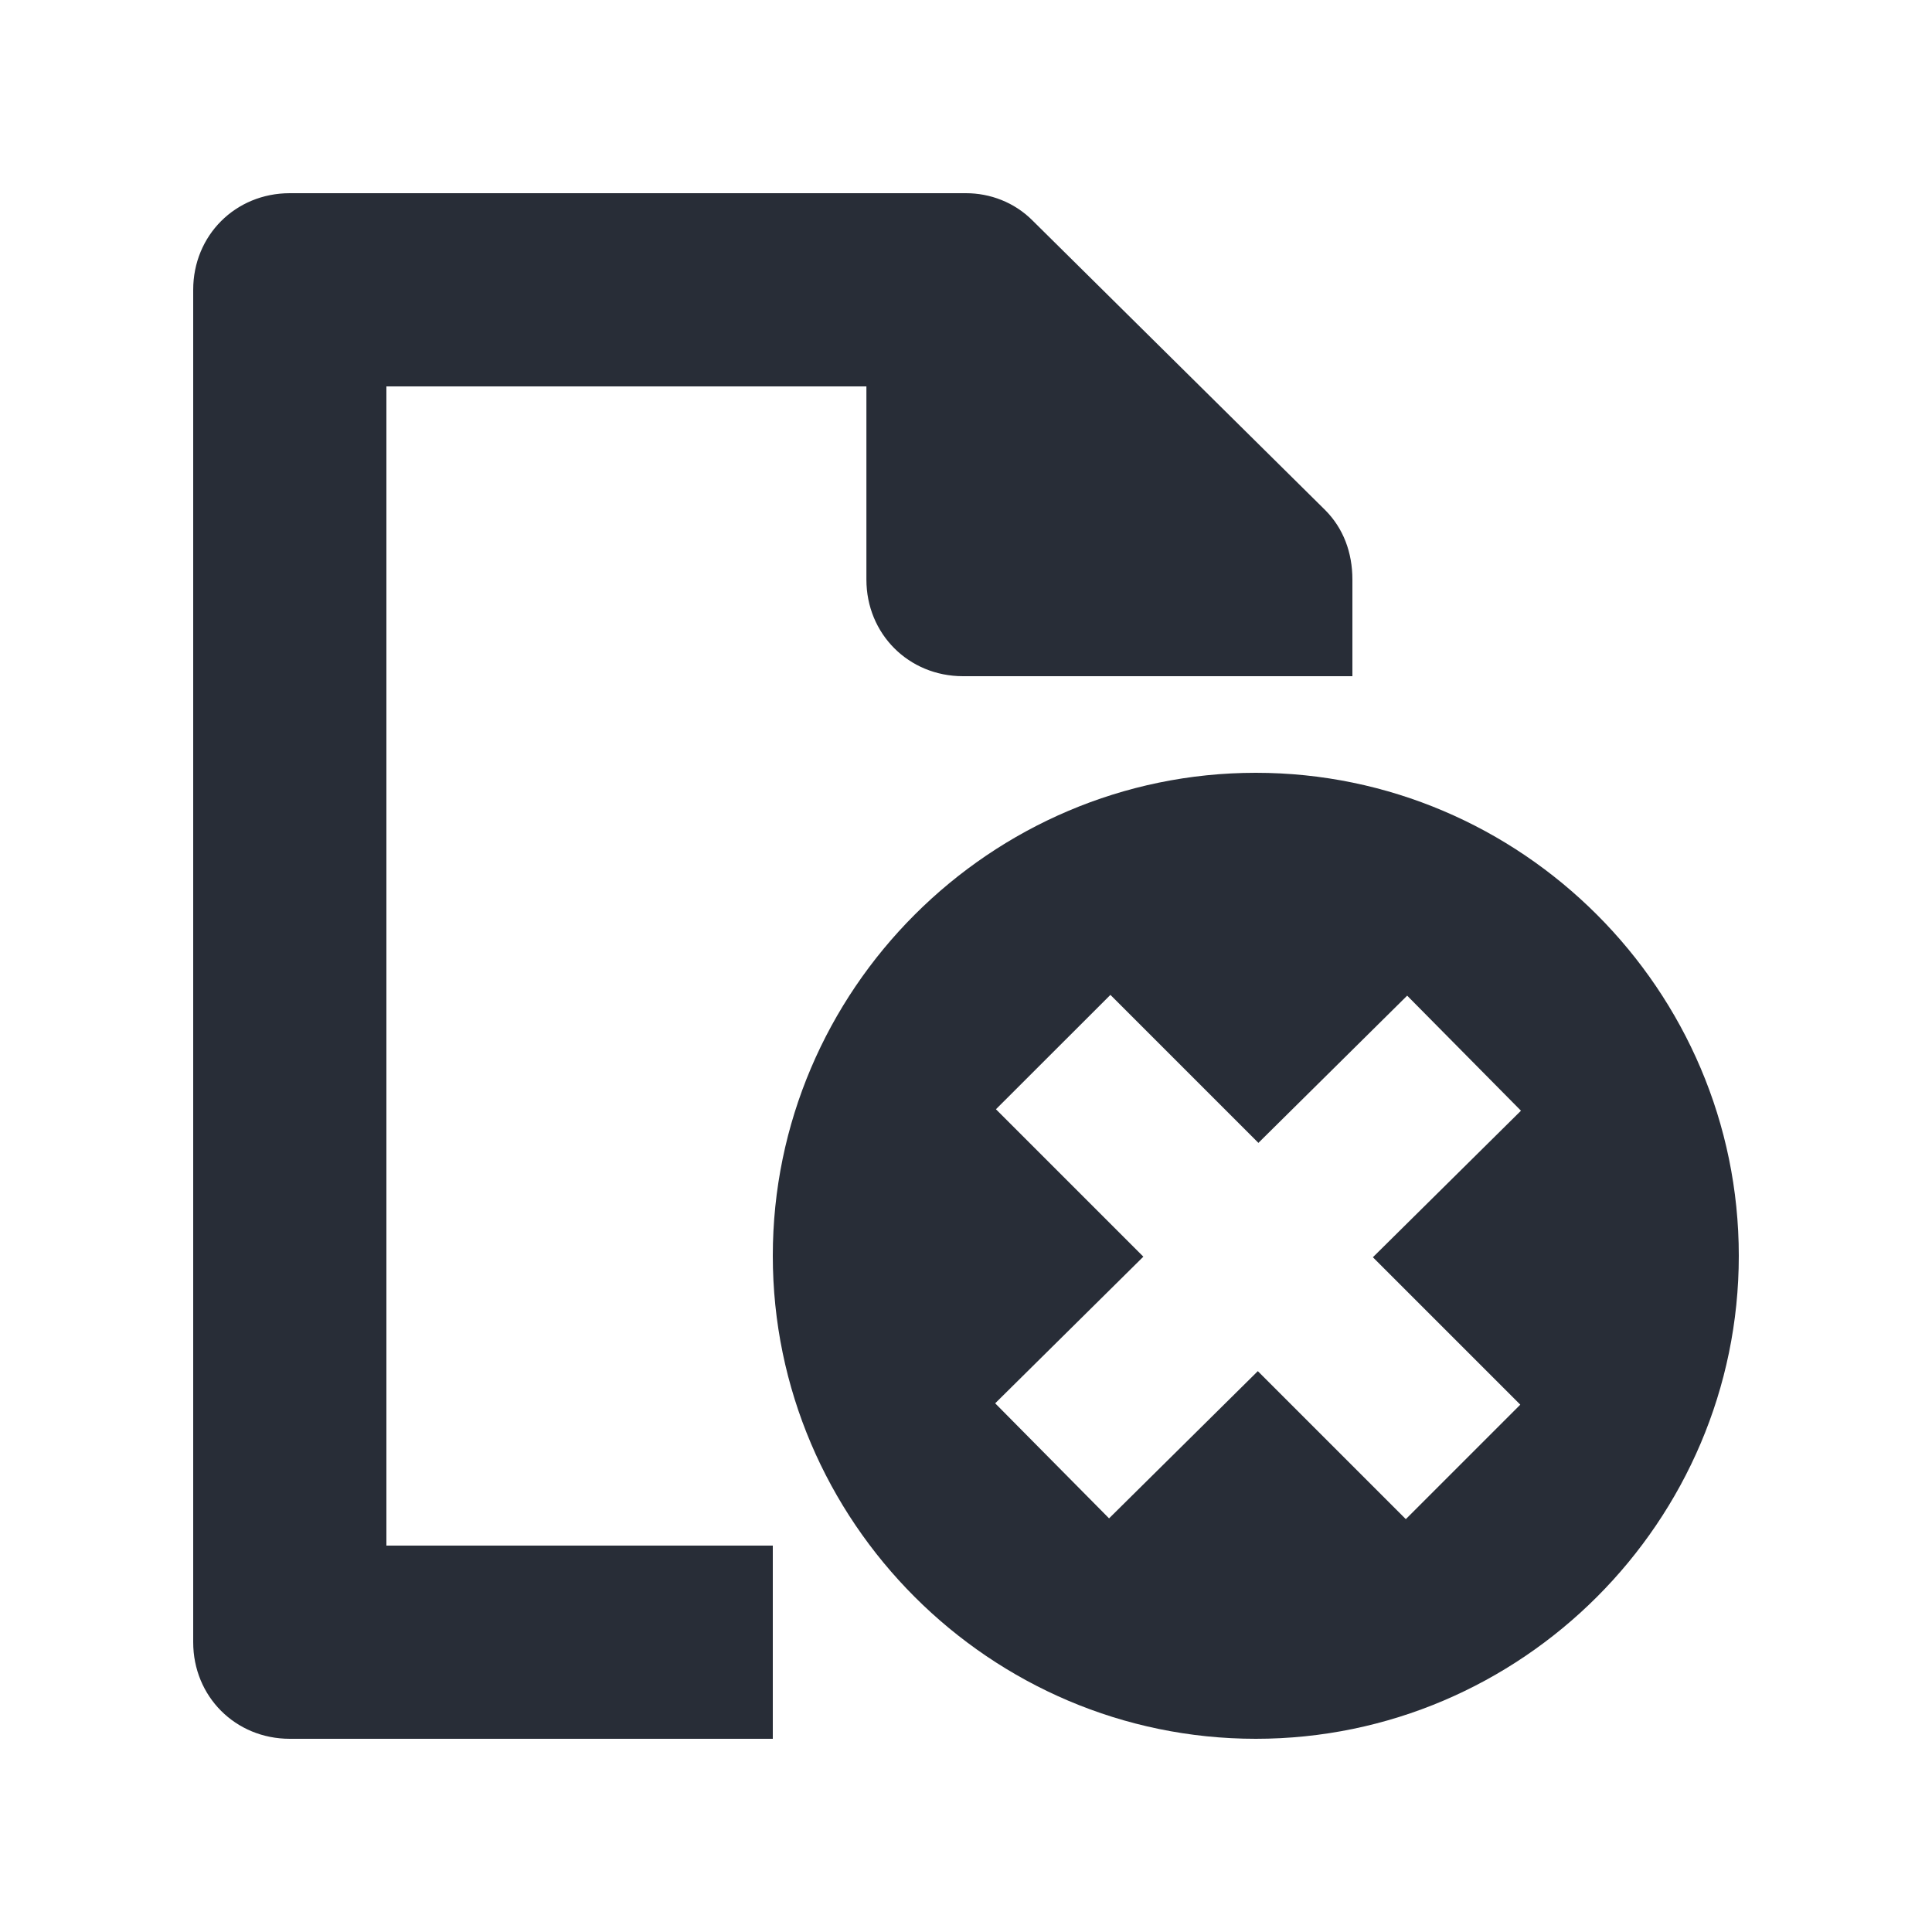 <svg width="20" height="20" viewBox="0 0 20 20" fill="none" xmlns="http://www.w3.org/2000/svg">
<g clip-path="url(#clip0_7823_55824)">
<path d="M10.687 2.281C10.5 2.094 10.25 2 10 2H3C2.437 2 2 2.437 2 3V17C2 17.562 2.437 18 3 18H8V16H4V4H8.969V6C8.969 6.562 9.406 7 9.969 7H14V6C14 5.719 13.906 5.469 13.719 5.281L10.687 2.281Z" fill="#282D37"/>
<path fill-rule="evenodd" clip-rule="evenodd" d="M18 13C18 10.25 15.75 8 13 8C10.25 8 8 10.25 8 13C8 15.75 10.25 18 13 18C15.75 18 18 15.75 18 13ZM10.31 11.483L11.495 10.299L13.027 11.831L14.567 10.307L15.745 11.498L14.212 13.015L15.738 14.541L14.553 15.726L13.021 14.194L11.481 15.718L10.302 14.527L11.836 13.009L10.31 11.483Z" fill="#282D37"/>
</g>
<defs>
<clipPath id="clip0_7823_55824">
<rect width="20" height="20" fill="white"/>
</clipPath>
</defs>
</svg>
